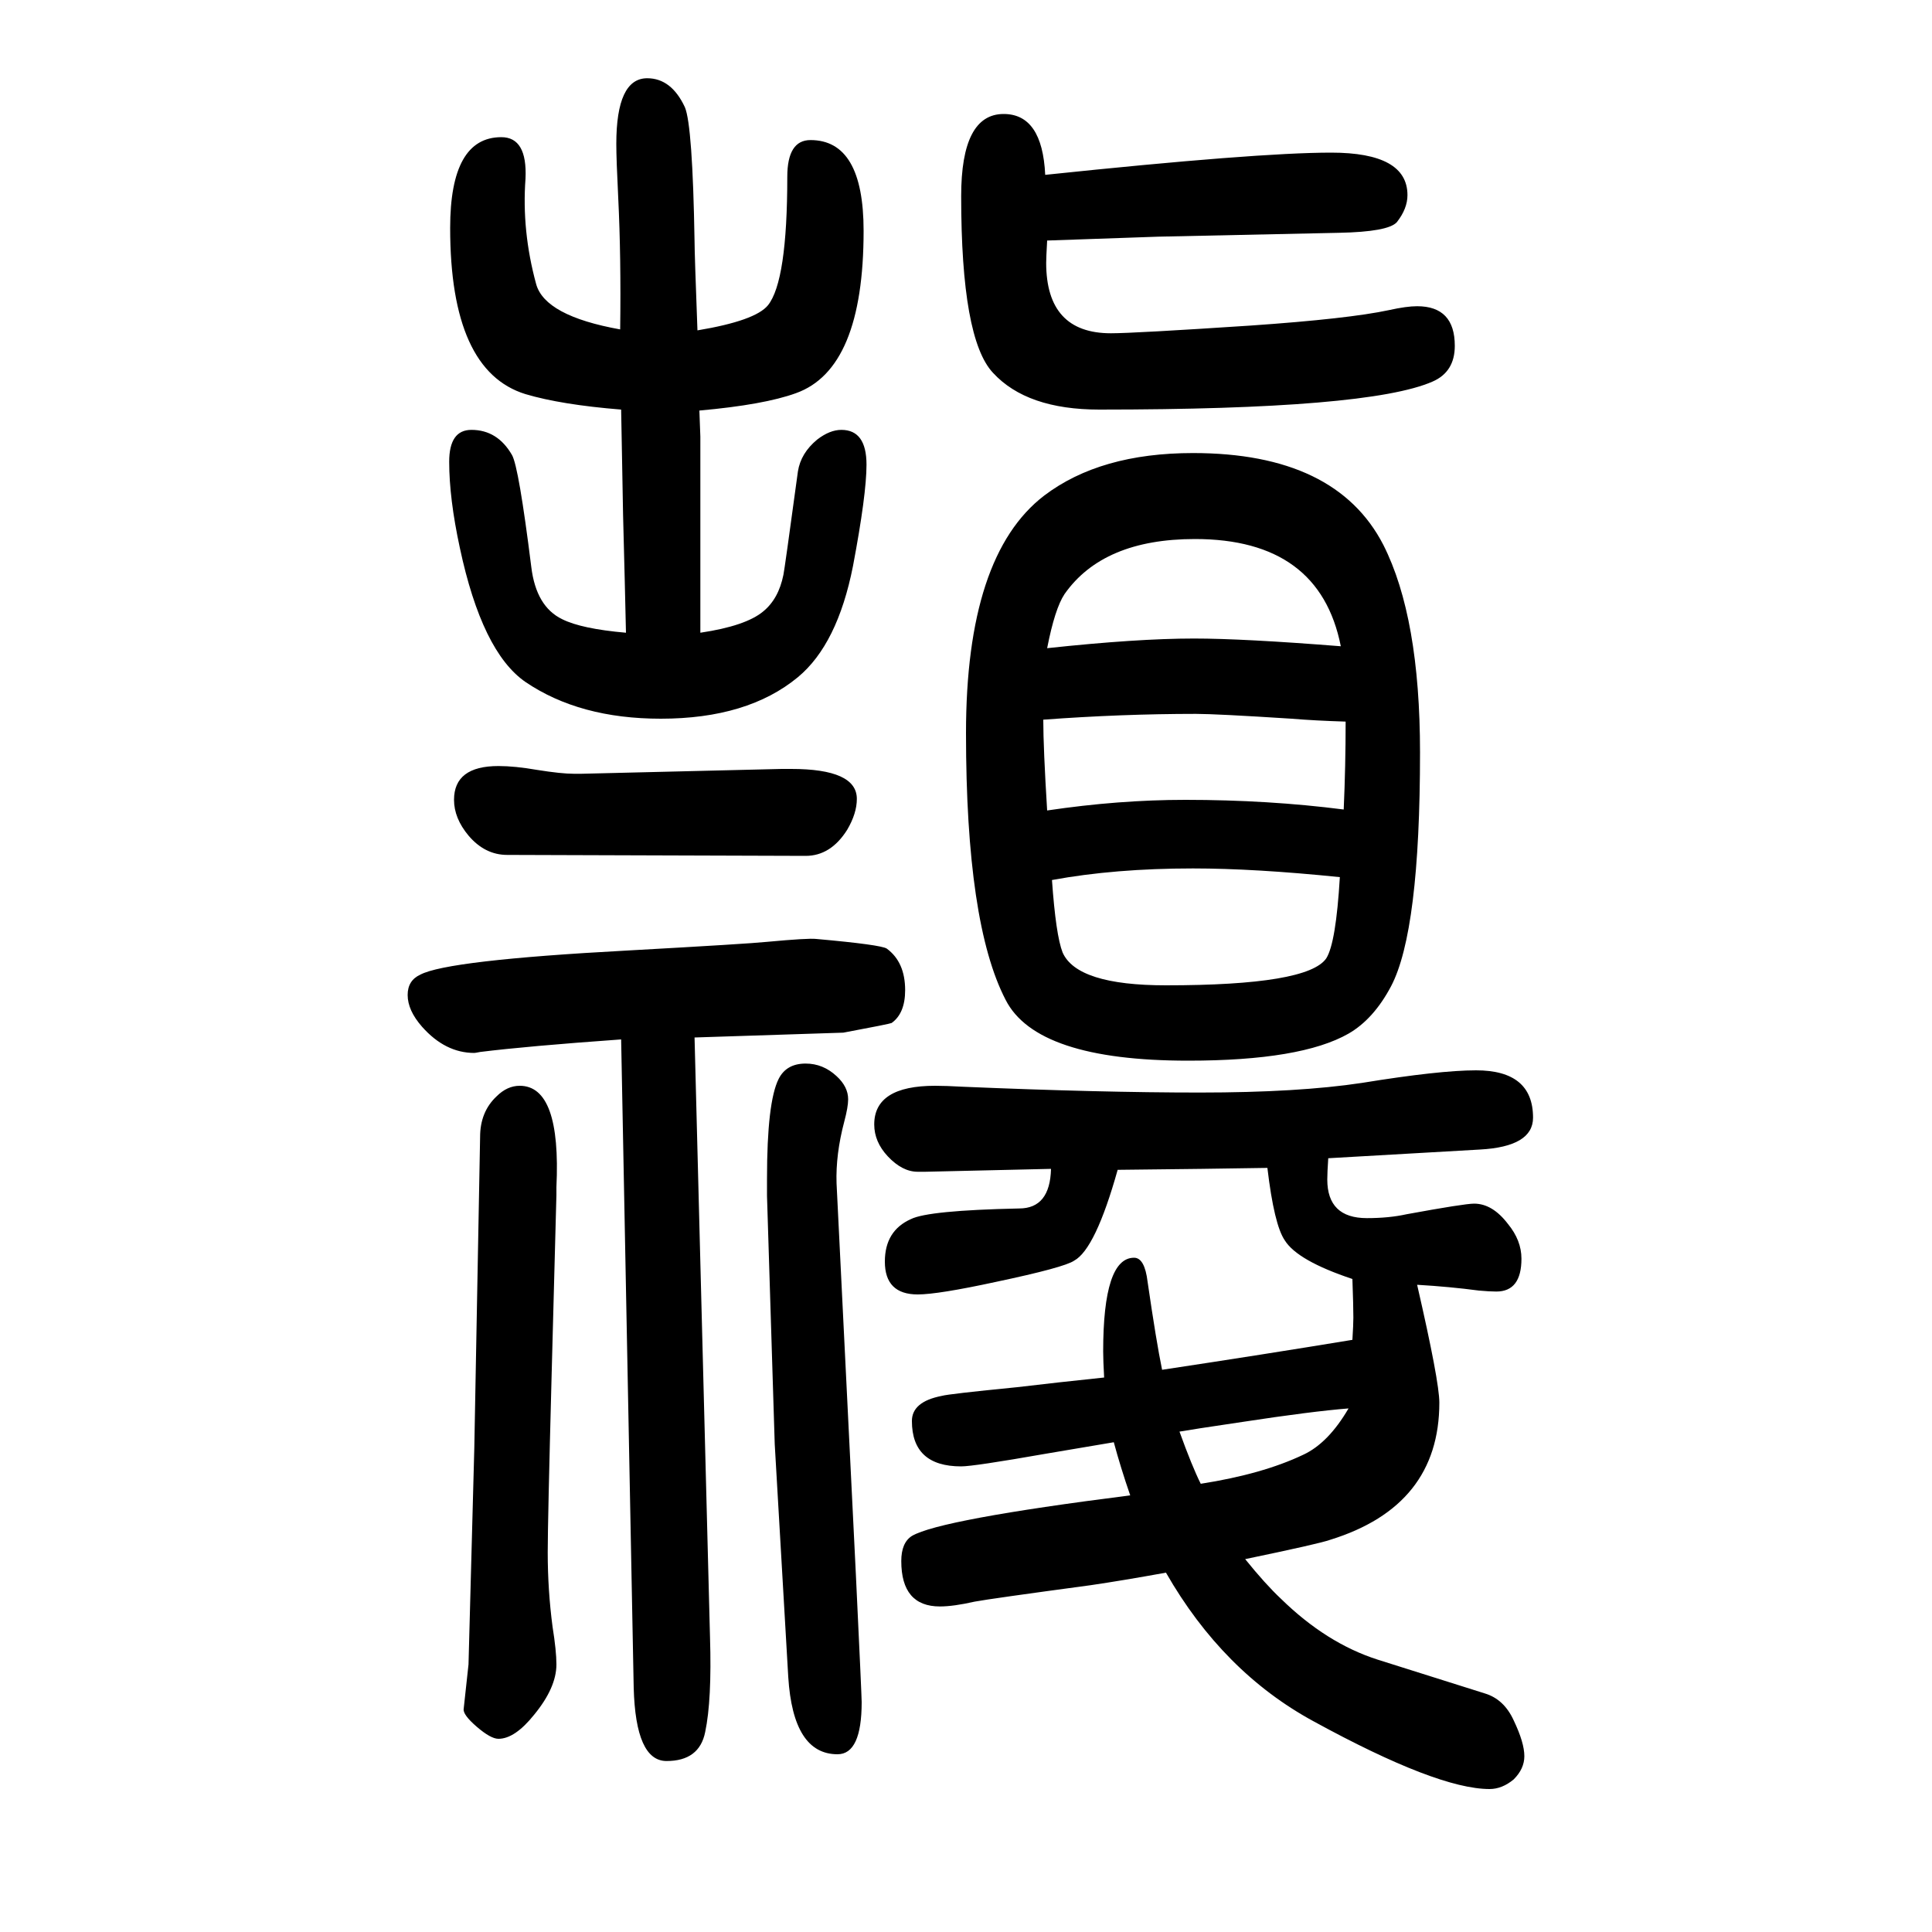 <svg xmlns="http://www.w3.org/2000/svg" xmlns:xlink="http://www.w3.org/1999/xlink" height="100" width="100" version="1.1"><path d="M648 995q-1 46 -3 122l-1 55l-1 54q-62 5 -99 16q-78 24 -78 172q0 94 53 94q27 0 25 -43q-4 -54 11 -109q9 -33 87 -47q1 75 -2 136q-2 40 -2 56q0 68 32 68q25 0 39 -30q8 -19 10 -139q0 -12 3 -92q60 10 73 26q20 25 20 133q0 38 24 38q55 0 55 -94q0 -143 -70 -168
q-33 -12 -100 -18q1 -24 1 -27v-110v-29v-64q47 7 65 22q16 13 21 38q1 4 15 107q3 19 20 33q13 10 25 10q26 0 26 -36q0 -31 -14 -105q-16 -81 -57 -115q-52 -43 -142 -43q-84 0 -140 38q-45 31 -68 139q-11 51 -11 89q0 33 23 33q27 0 42 -26q7 -12 20 -116q5 -41 32 -54
q20 -10 66 -14zM1207 22q-44 -8 -78 -13q-104 -14 -120 -17q-22 -5 -36 -5q-40 0 -40 47q0 19 11 26q29 17 226 42q-10 29 -17 55q-48 -8 -71 -12q-74 -13 -87 -13q-51 0 -51 47q0 20 31 26q7 2 78 9q42 5 90 10q-1 18 -1 27q0 97 32 97q11 0 14 -25q9 -62 15 -91
q106 16 197 31q1 16 1 23q0 12 -1 40q-57 19 -70 40q-11 16 -18 75l-68 -1l-87 -1q-23 -82 -45 -94q-10 -7 -81 -22q-60 -13 -81 -13q-34 0 -34 34q0 32 27 44q18 9 112 11q32 0 33 41l-130 -3h-8q-16 0 -31 16q-14 15 -14 33q0 40 63 40q11 0 29 -1q142 -6 245 -6
q102 0 168 10q80 13 118 13q59 0 59 -49q0 -30 -55 -33l-157 -9q-1 -15 -1 -22q0 -40 41 -40q23 0 41 4q60 11 70 11q19 0 35 -21q14 -17 14 -36q0 -34 -26 -34q-7 0 -18 1q-30 4 -64 6q23 -100 23 -122q0 -107 -113 -142q-11 -4 -88 -20q21 -26 37 -41q47 -46 100 -63
l111 -35q20 -6 30 -28q11 -23 11 -37q0 -13 -11 -24q-12 -10 -25 -10q-54 0 -182 70q-94 51 -153 154zM1221 168q13 -36 22 -54q64 10 106 30q26 12 47 48q-38 -3 -110 -14q-54 -8 -65 -10zM643 574q-98 -7 -146 -13q-5 -1 -6 -1q-30 0 -54 27q-15 17 -15 33q0 15 13 21
q28 15 214 25q126 7 145 9q43 4 51 3q67 -6 73 -10q19 -14 19 -43q0 -24 -14 -34q-2 -1 -50 -10l-154 -5l16 -621q2 -65 -5 -98q-6 -30 -40 -30q-32 0 -34 76zM602 849l207 5h10q68 0 68 -31q0 -15 -10 -32q-17 -27 -43 -27l-309 1q-23 0 -40 20q-15 18 -15 37q0 35 46 35
q17 0 40 -4q25 -4 38 -4h8zM1084 1401q-1 -18 -1 -23q0 -73 67 -73q24 0 145 8q101 7 143 16q18 4 29 4q39 0 39 -41q0 -27 -23 -37q-66 -29 -345 -29q-75 0 -110 38q-33 35 -33 183q0 85 44 85q40 0 43 -63q219 23 296 23q79 0 79 -44q0 -14 -11 -28q-9 -10 -60 -11
l-187 -4zM1235 1181q148 0 197 -95q38 -75 38 -215q0 -185 -30 -242q-18 -34 -44 -49q-49 -28 -166 -28q-157 0 -189 63q-41 79 -41 276q0 184 81 246q58 44 154 44zM1084 811q74 11 143 11q86 0 164 -10q2 45 2 91q-32 1 -56 3q-78 5 -99 5q-77 0 -158 -6q0 -29 4 -94z
M1387 742q-88 9 -152 9q-81 0 -146 -12q4 -57 11 -75q15 -34 107 -34q147 0 166 28q10 16 14 84zM1084 979q93 10 152 10q51 0 152 -8q-22 111 -151 111q-95 0 -135 -57q-10 -15 -18 -56zM491 151l6 322q0 26 17 42q11 11 24 11q43 0 38 -105v-8l-5 -188q-4 -151 -4 -182
q0 -39 5 -77q4 -25 4 -39q0 -24 -23 -52q-20 -25 -37 -25q-8 0 -22.5 12.5t-13.5 18.5l5 46zM802 155l-8 257v18q0 79 12 103q8 16 28 16q18 0 32 -13q12 -11 12 -24q0 -8 -4 -23q-9 -34 -8 -64l20 -405q6 -126 6 -132q0 -54 -25 -54q-46 0 -51 80z" style="" transform="scale(0.05 -0.05) translate(0 -1650)"/></svg>